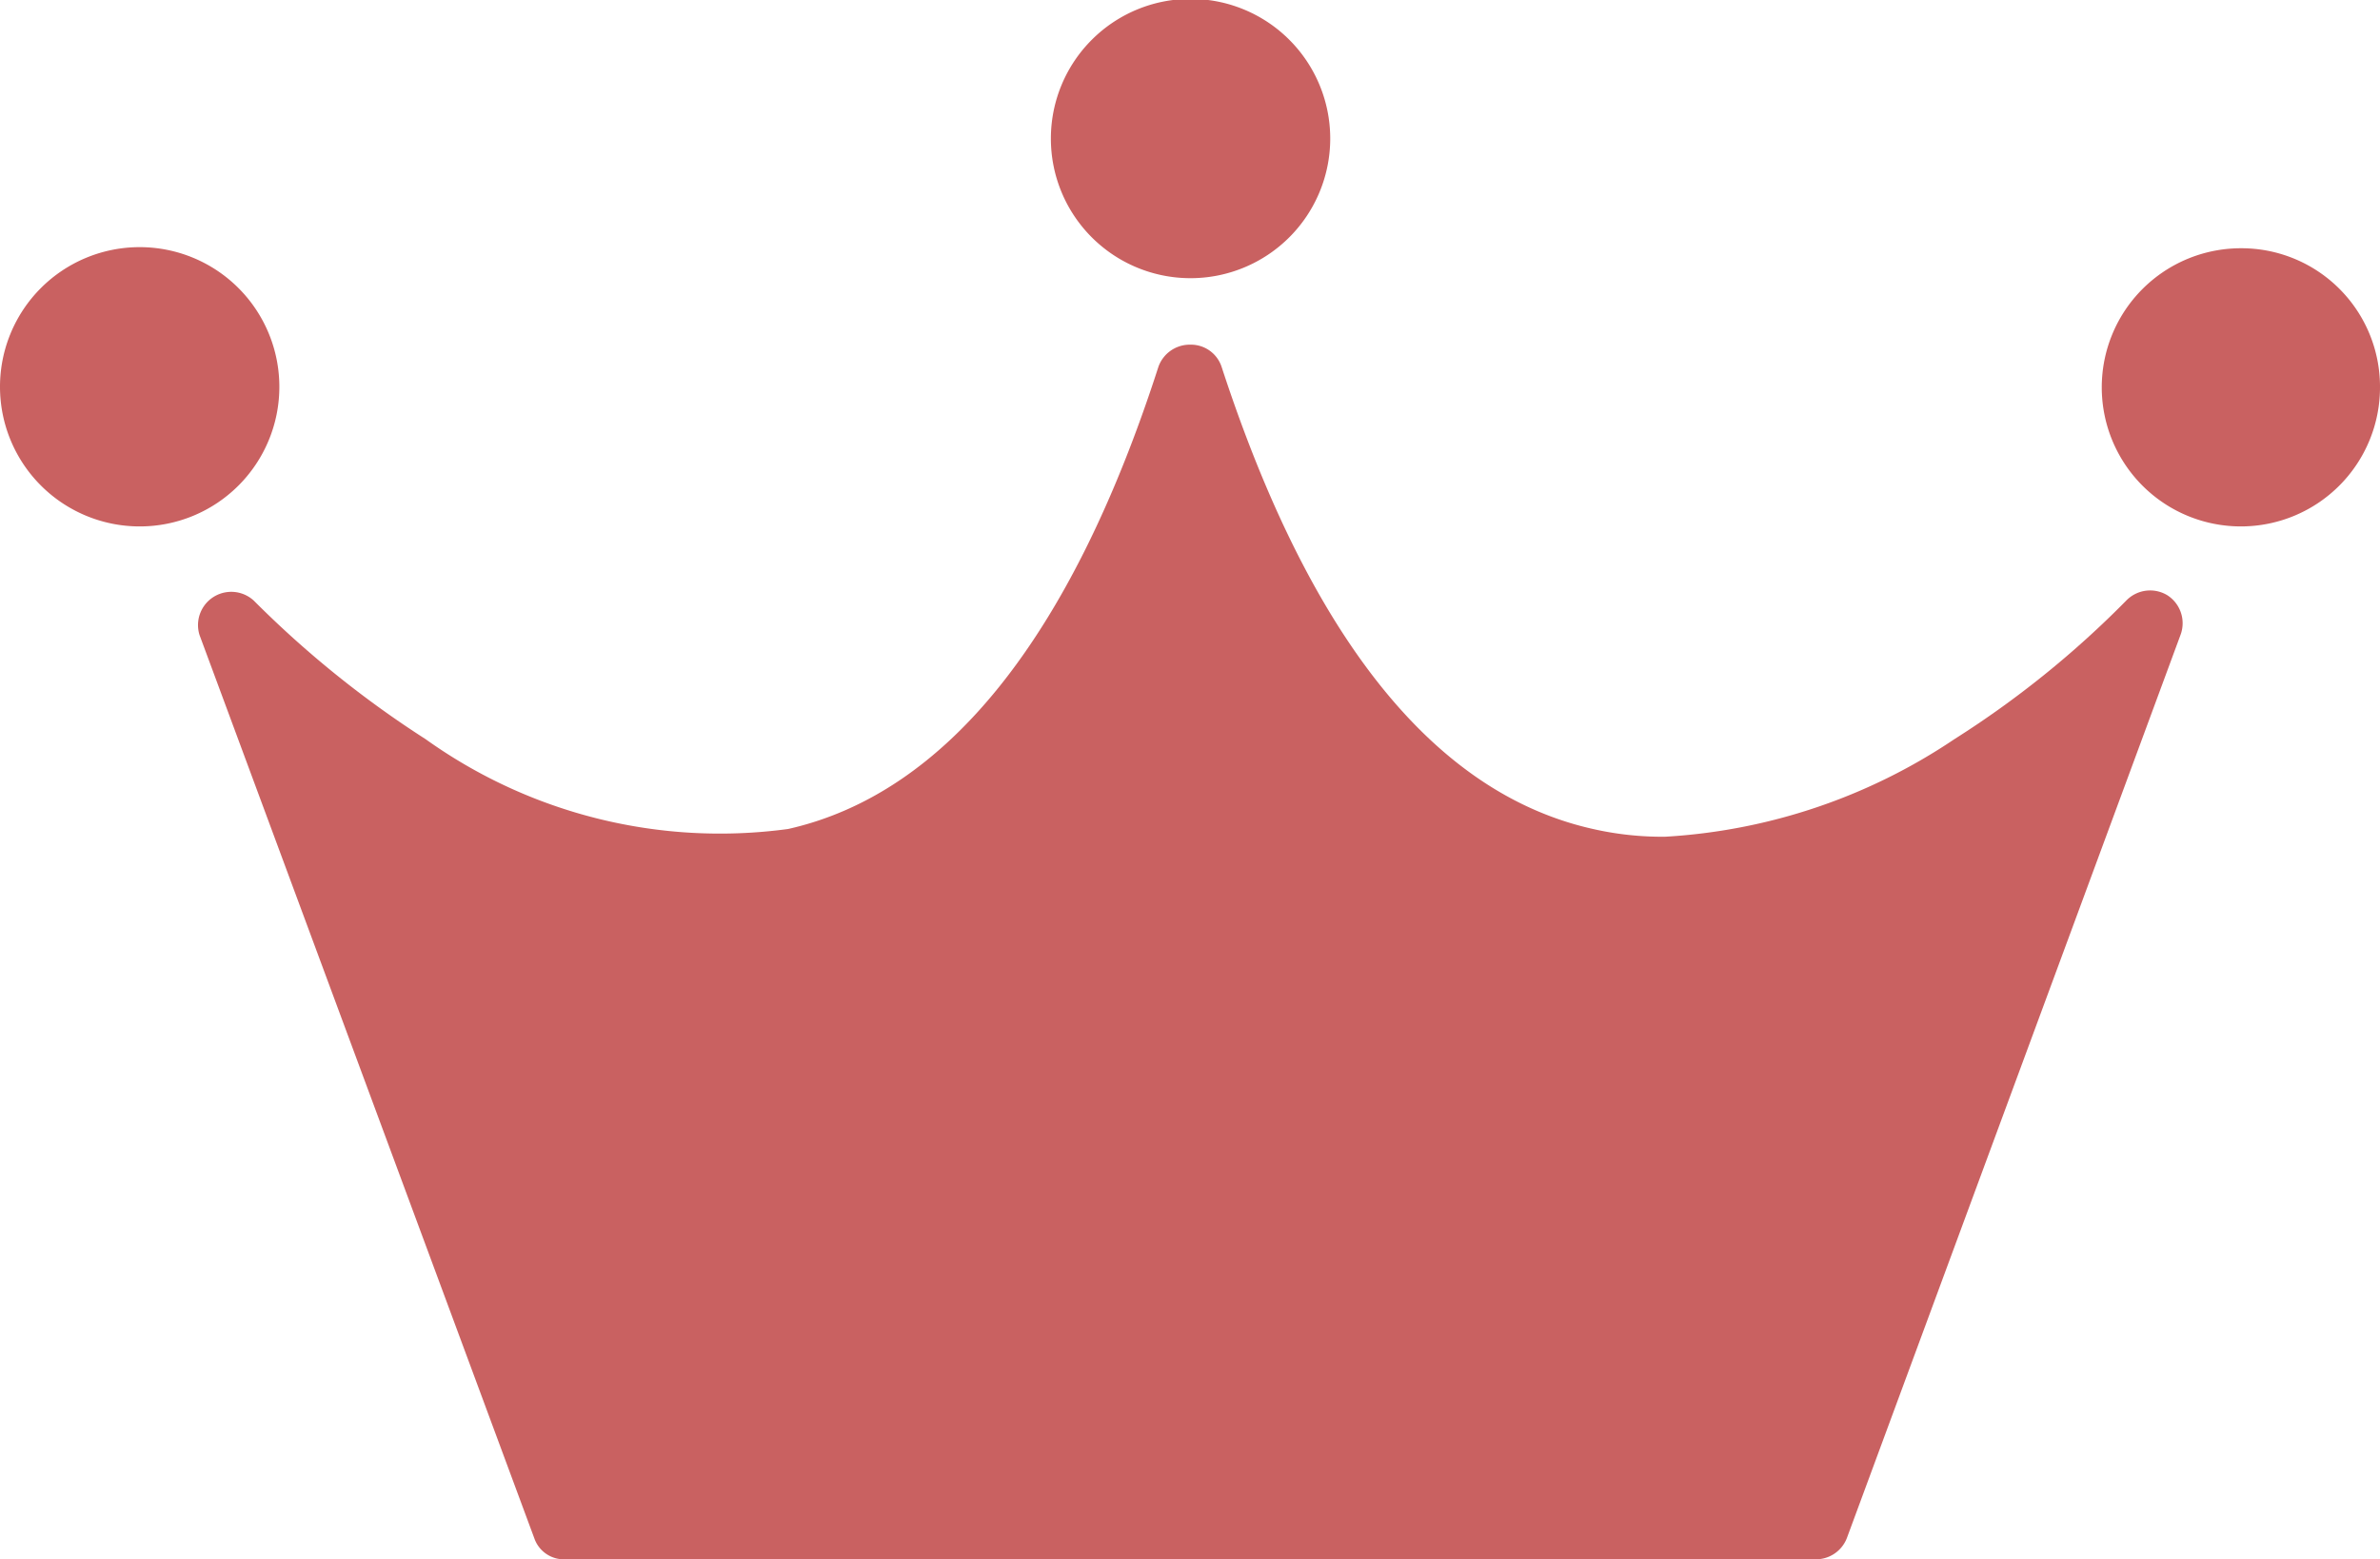 <svg xmlns="http://www.w3.org/2000/svg" width="21.47" height="14.07" viewBox="0 0 21.47 14.07">
  <defs>
    <style>
      .cls-1 {
        fill: #c96161;
        fill-rule: evenodd;
      }
    </style>
  </defs>
  <path id="crown-03.svg" class="cls-1" d="M1049.04,1054.26a0.3,0.3,0,0,0-.49.31l3.02,8.15a0.283,0.283,0,0,0,.28.19h11.28a0.3,0.3,0,0,0,.28-0.19l3.01-8.15a0.3,0.3,0,0,0-.12-0.36,0.3,0.3,0,0,0-.37.05,8.723,8.723,0,0,1-1.55,1.25,5.205,5.205,0,0,1-2.61.88,2.815,2.815,0,0,1-.65-0.07c-1.43-.32-2.55-1.72-3.35-4.17a0.291,0.291,0,0,0-.28-0.2h-0.01a0.3,0.3,0,0,0-.28.2c-0.79,2.45-1.92,3.85-3.34,4.17a4.563,4.563,0,0,1-3.27-.81A9.2,9.2,0,0,1,1049.04,1054.26Zm0.23-1.93a1.26,1.26,0,1,0-1.26,1.26A1.259,1.259,0,0,0,1049.27,1052.33Zm17.69-1.25a1.255,1.255,0,1,0,1.26,1.25A1.25,1.25,0,0,0,1066.96,1051.08Zm-9.47.27a1.26,1.26,0,1,0-1.26-1.26A1.259,1.259,0,0,0,1057.49,1051.35Z" transform="translate(-1046.75 -1048.84)"/>
</svg>
